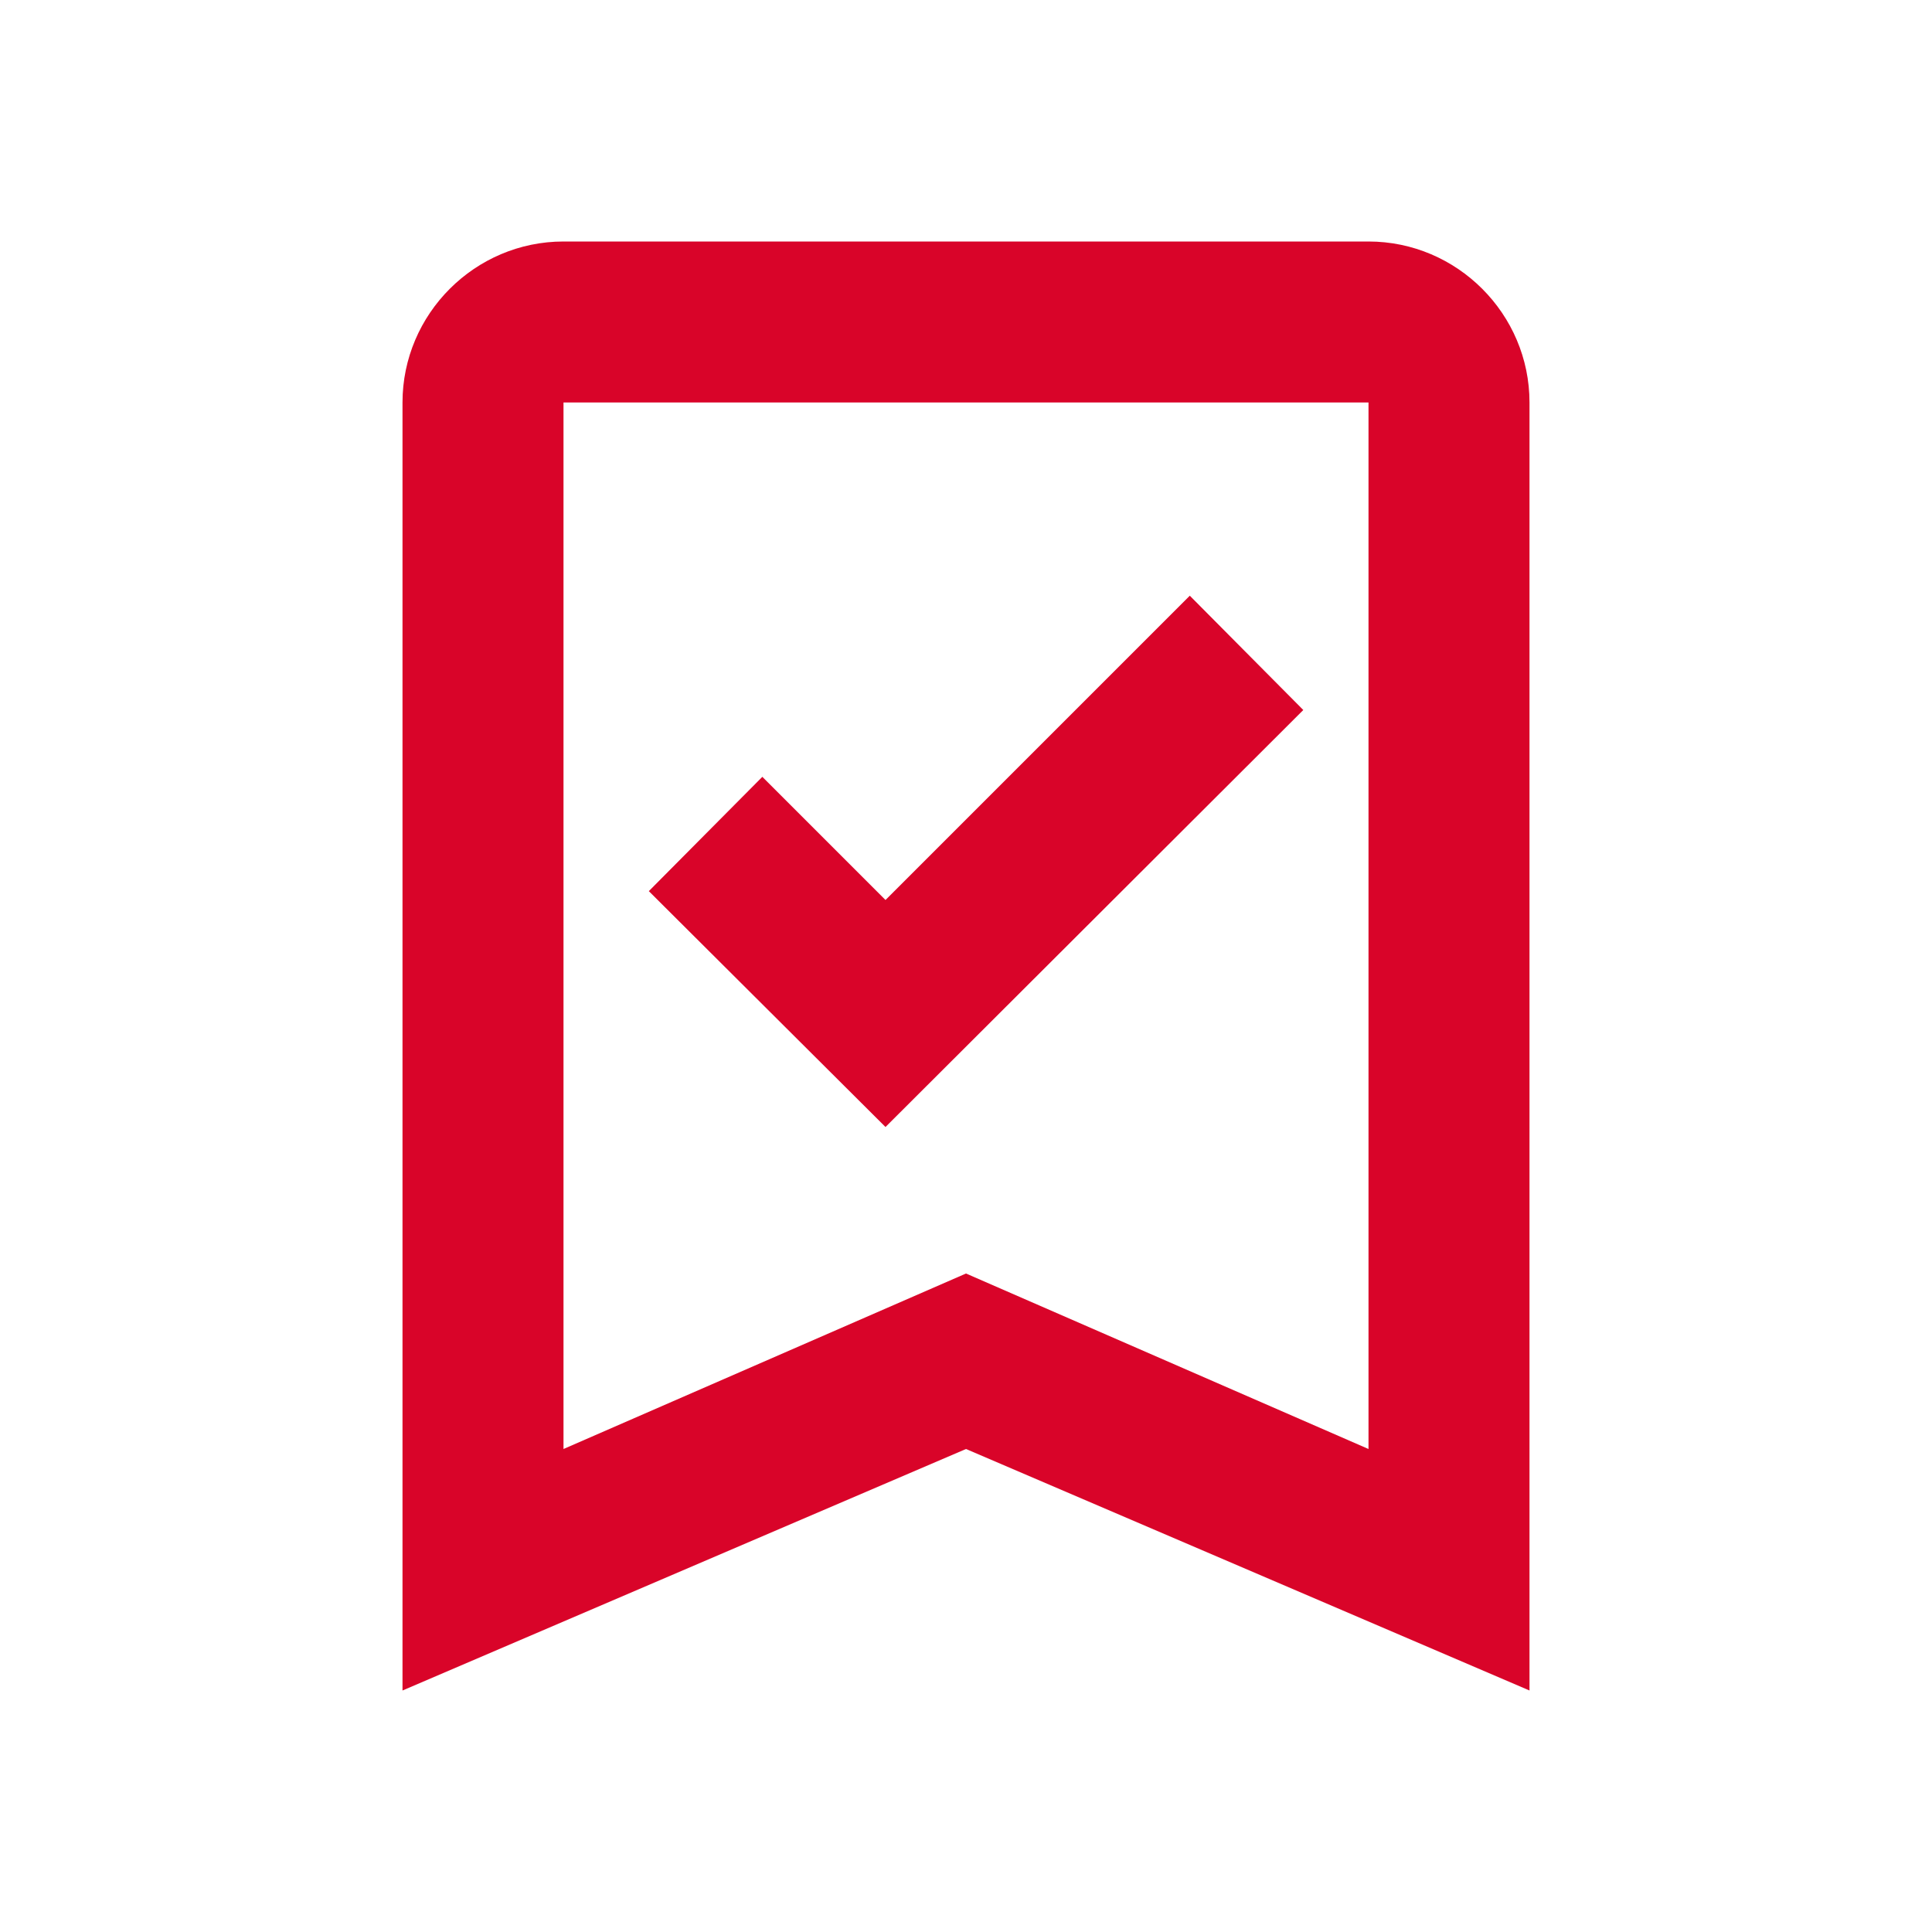 <svg xmlns="http://www.w3.org/2000/svg" width="512px" height="512px" viewBox="0 0 24 24"><path fill="#d90429" d="m9.47 9.65l-1.41 1.42L11 14l5.19-5.18l-1.41-1.42L11 11.18M17 3H7c-1.1 0-2 .9-2 2v16l7-3l7 3V5c0-1.1-.9-2-2-2m0 15l-5-2.18L7 18V5h10Z"/></svg>